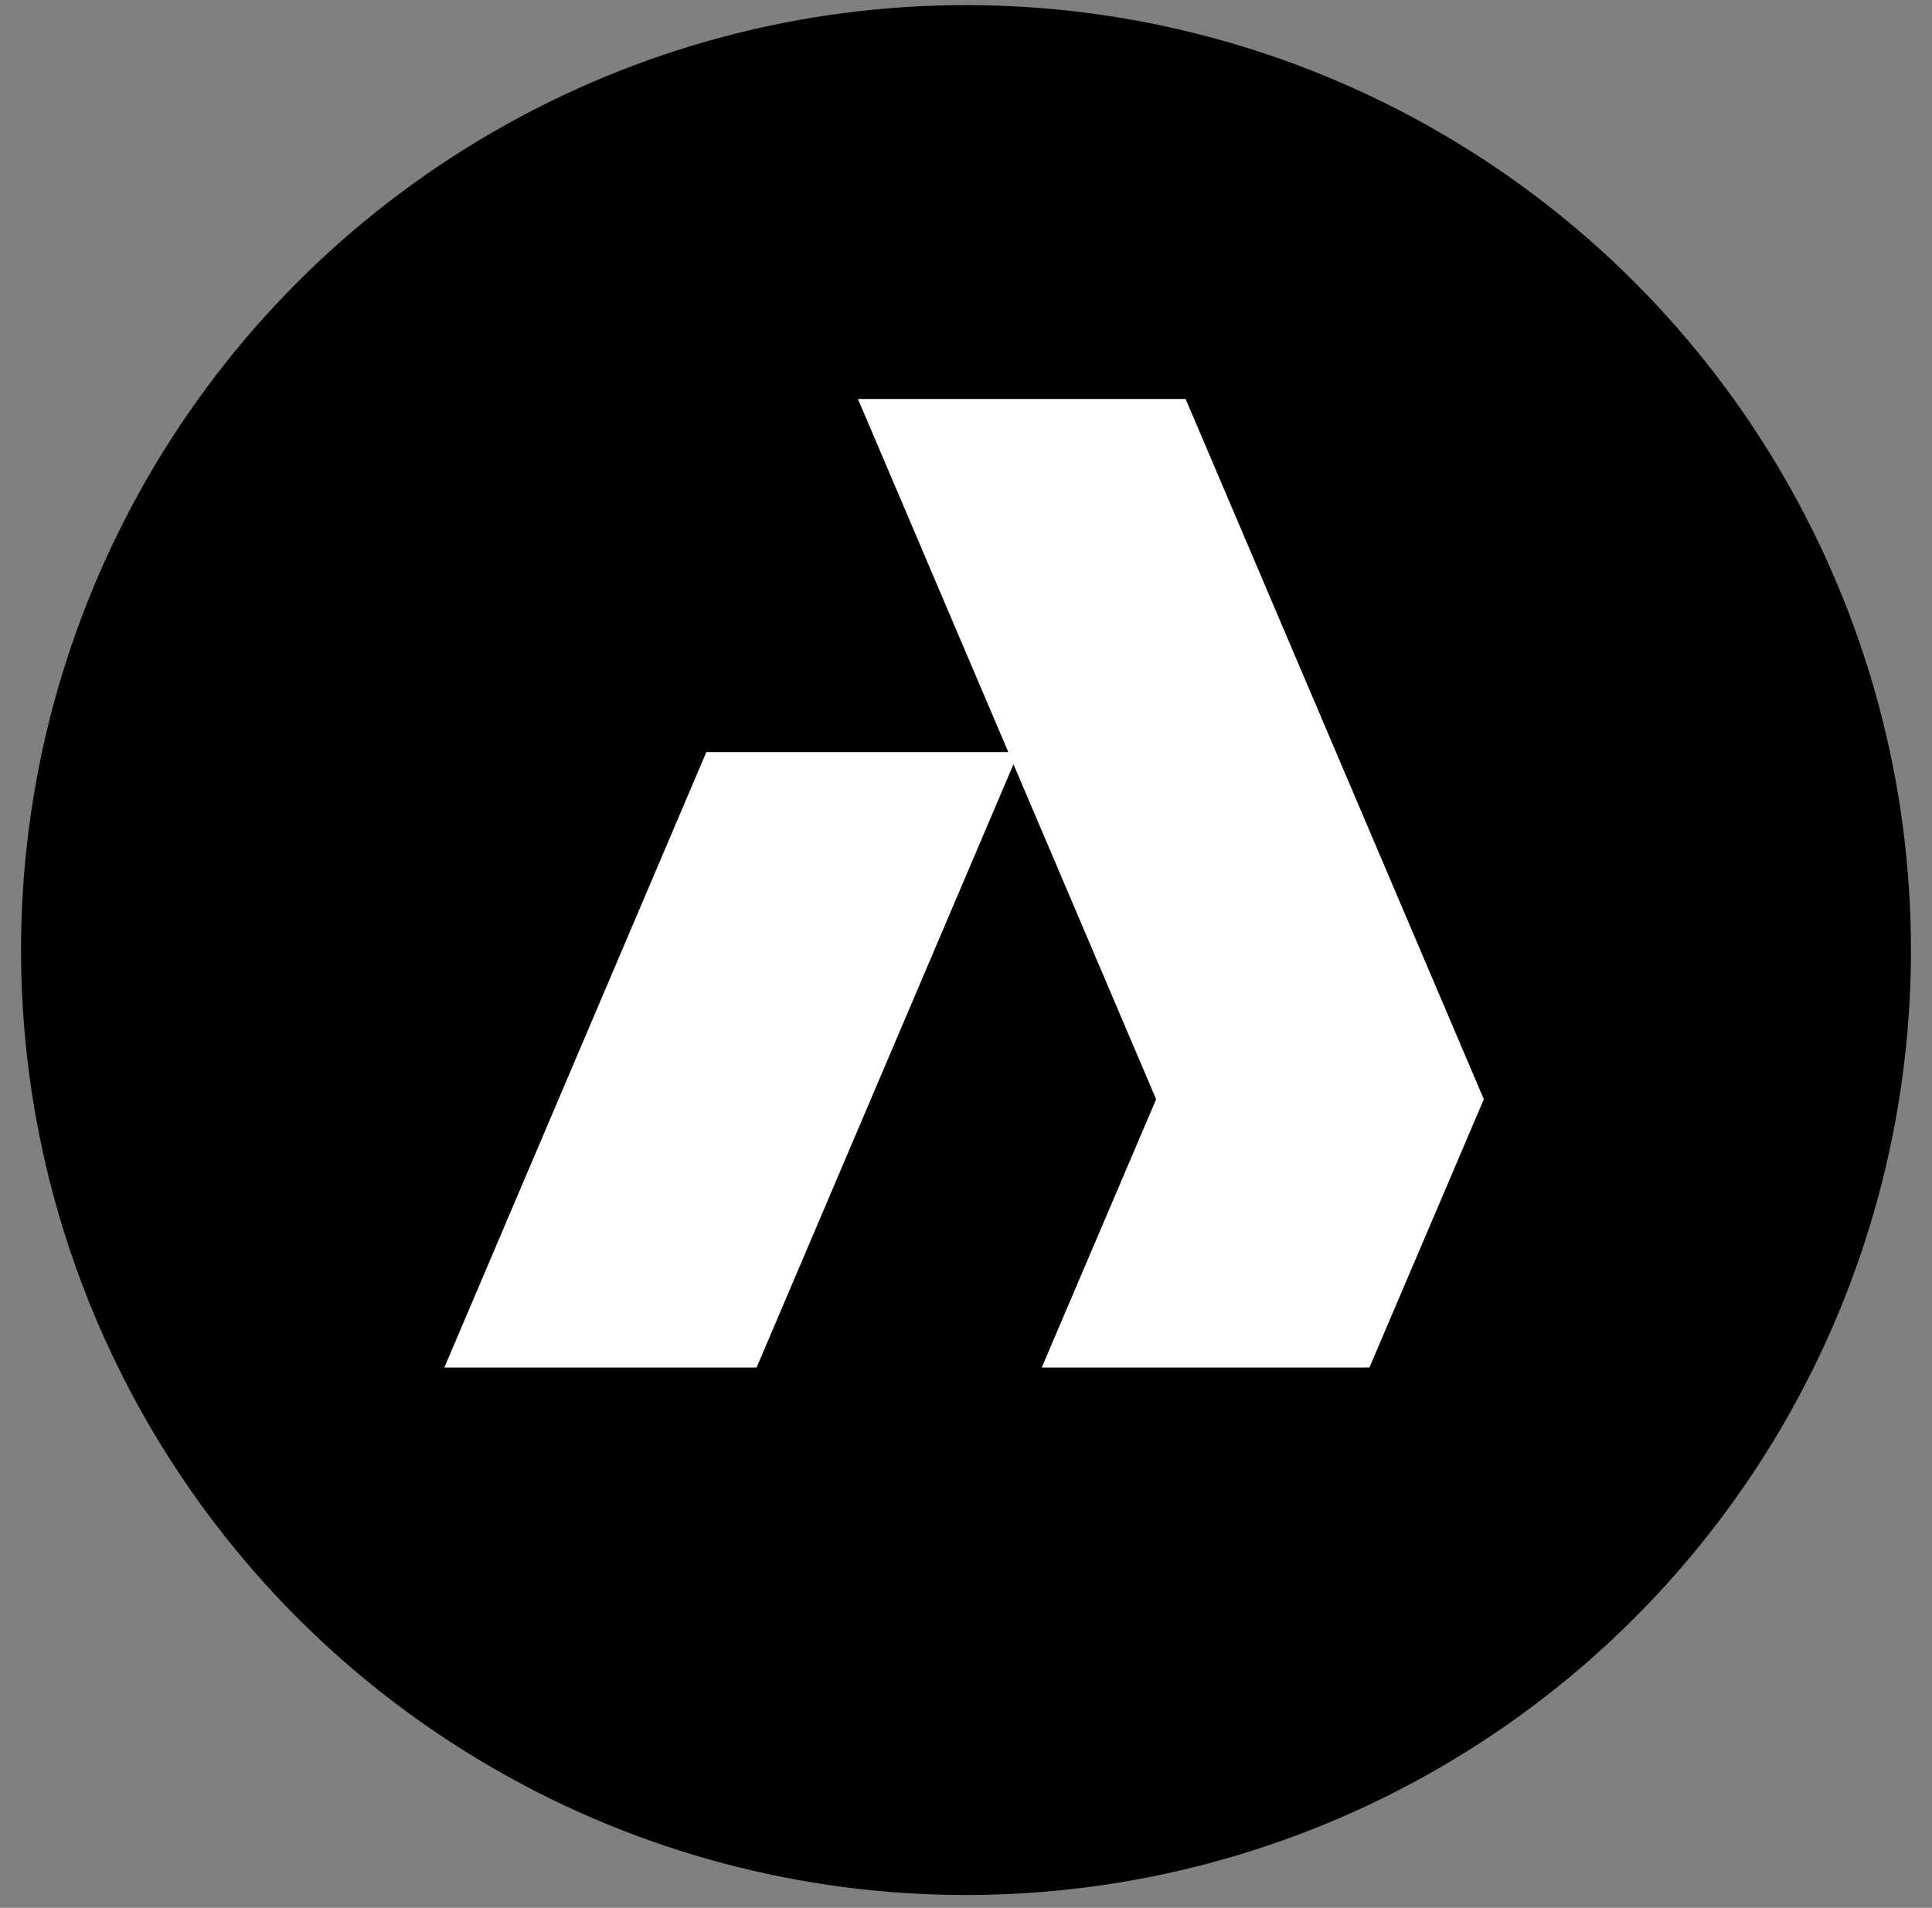 <svg width="80" height="79" viewBox="0 0 80 79" fill="none" xmlns="http://www.w3.org/2000/svg">
<rect x="0" y="0" width="80" height="79" fill="#808080" stroke="none"/>
<circle cx="40" cy="39.341" r="39.129" fill="black"/>
<path fill-rule="evenodd" clip-rule="evenodd" d="M35.525 16.52H49.094L61.442 45.52L56.705 56.627H43.136L47.873 45.52L41.966 31.646L31.329 56.627H18.399L29.249 31.142H41.751L35.525 16.52Z" fill="white"/>
</svg>
